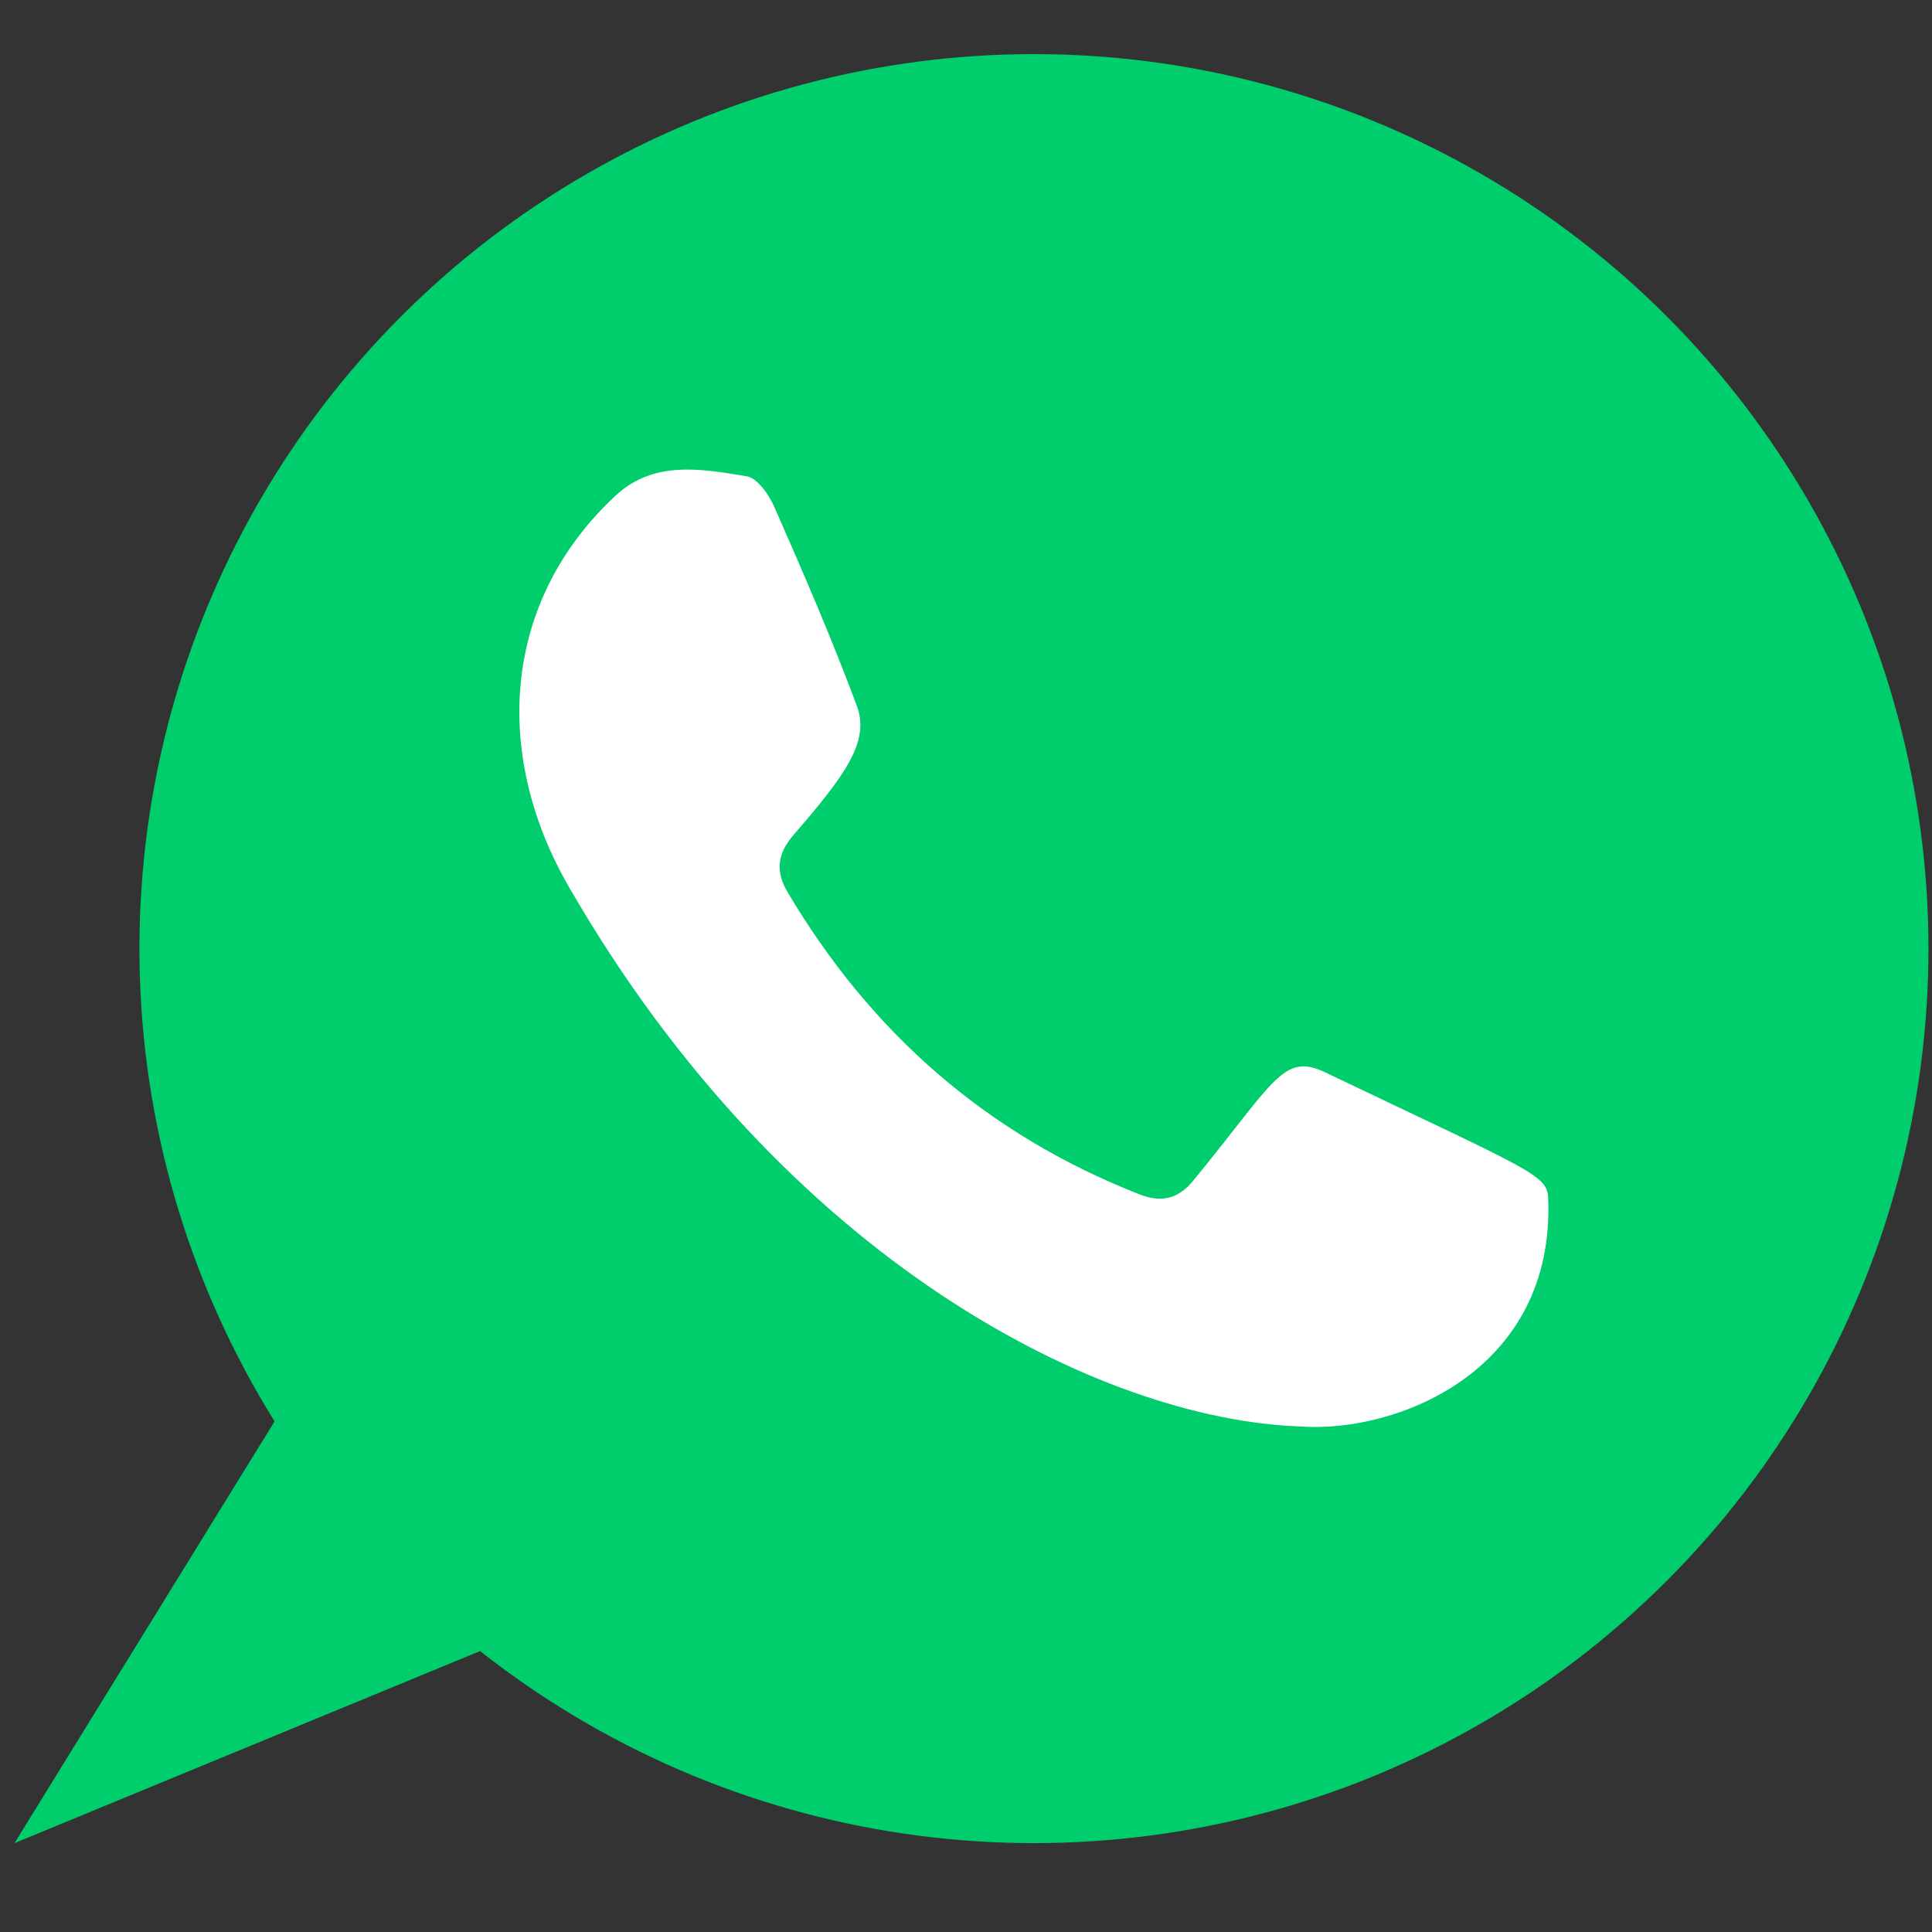 <?xml version="1.0" encoding="UTF-8"?><svg id="a" xmlns="http://www.w3.org/2000/svg" viewBox="0 0 60 60"><rect x="0" y="0" width="60" height="60" fill="#333333" stroke="none"/><circle cx="32.11" cy="29.46" r="27.78" style="fill:#00cd6b; stroke-width:0px;"/><polygon points="10.81 40.44 .45 57.24 19.48 49.39 10.81 40.44" style="fill:#00cd6b; stroke-width:0px;"/><path d="m40.37,44.3c-6.16-.22-15.98-5.09-22.71-16.77-2.39-4.15-2.04-8.89,1.46-12.14,1.18-1.1,2.67-.83,4.06-.6.34.05.7.57.87.96.9,2.04,1.78,4.08,2.56,6.17.41,1.1-.35,2.14-1.94,3.98-.51.58-.61,1.12-.22,1.79,2.59,4.38,6.2,7.55,10.96,9.41.7.27,1.22.1,1.66-.45,2.52-3.07,2.78-3.98,4.1-3.34,6.38,3.05,6.88,3.17,6.91,3.9.22,5.37-4.71,7.31-7.7,7.09Z" style="fill:#fff; fill-rule:evenodd; stroke-width:0px;"/></svg>